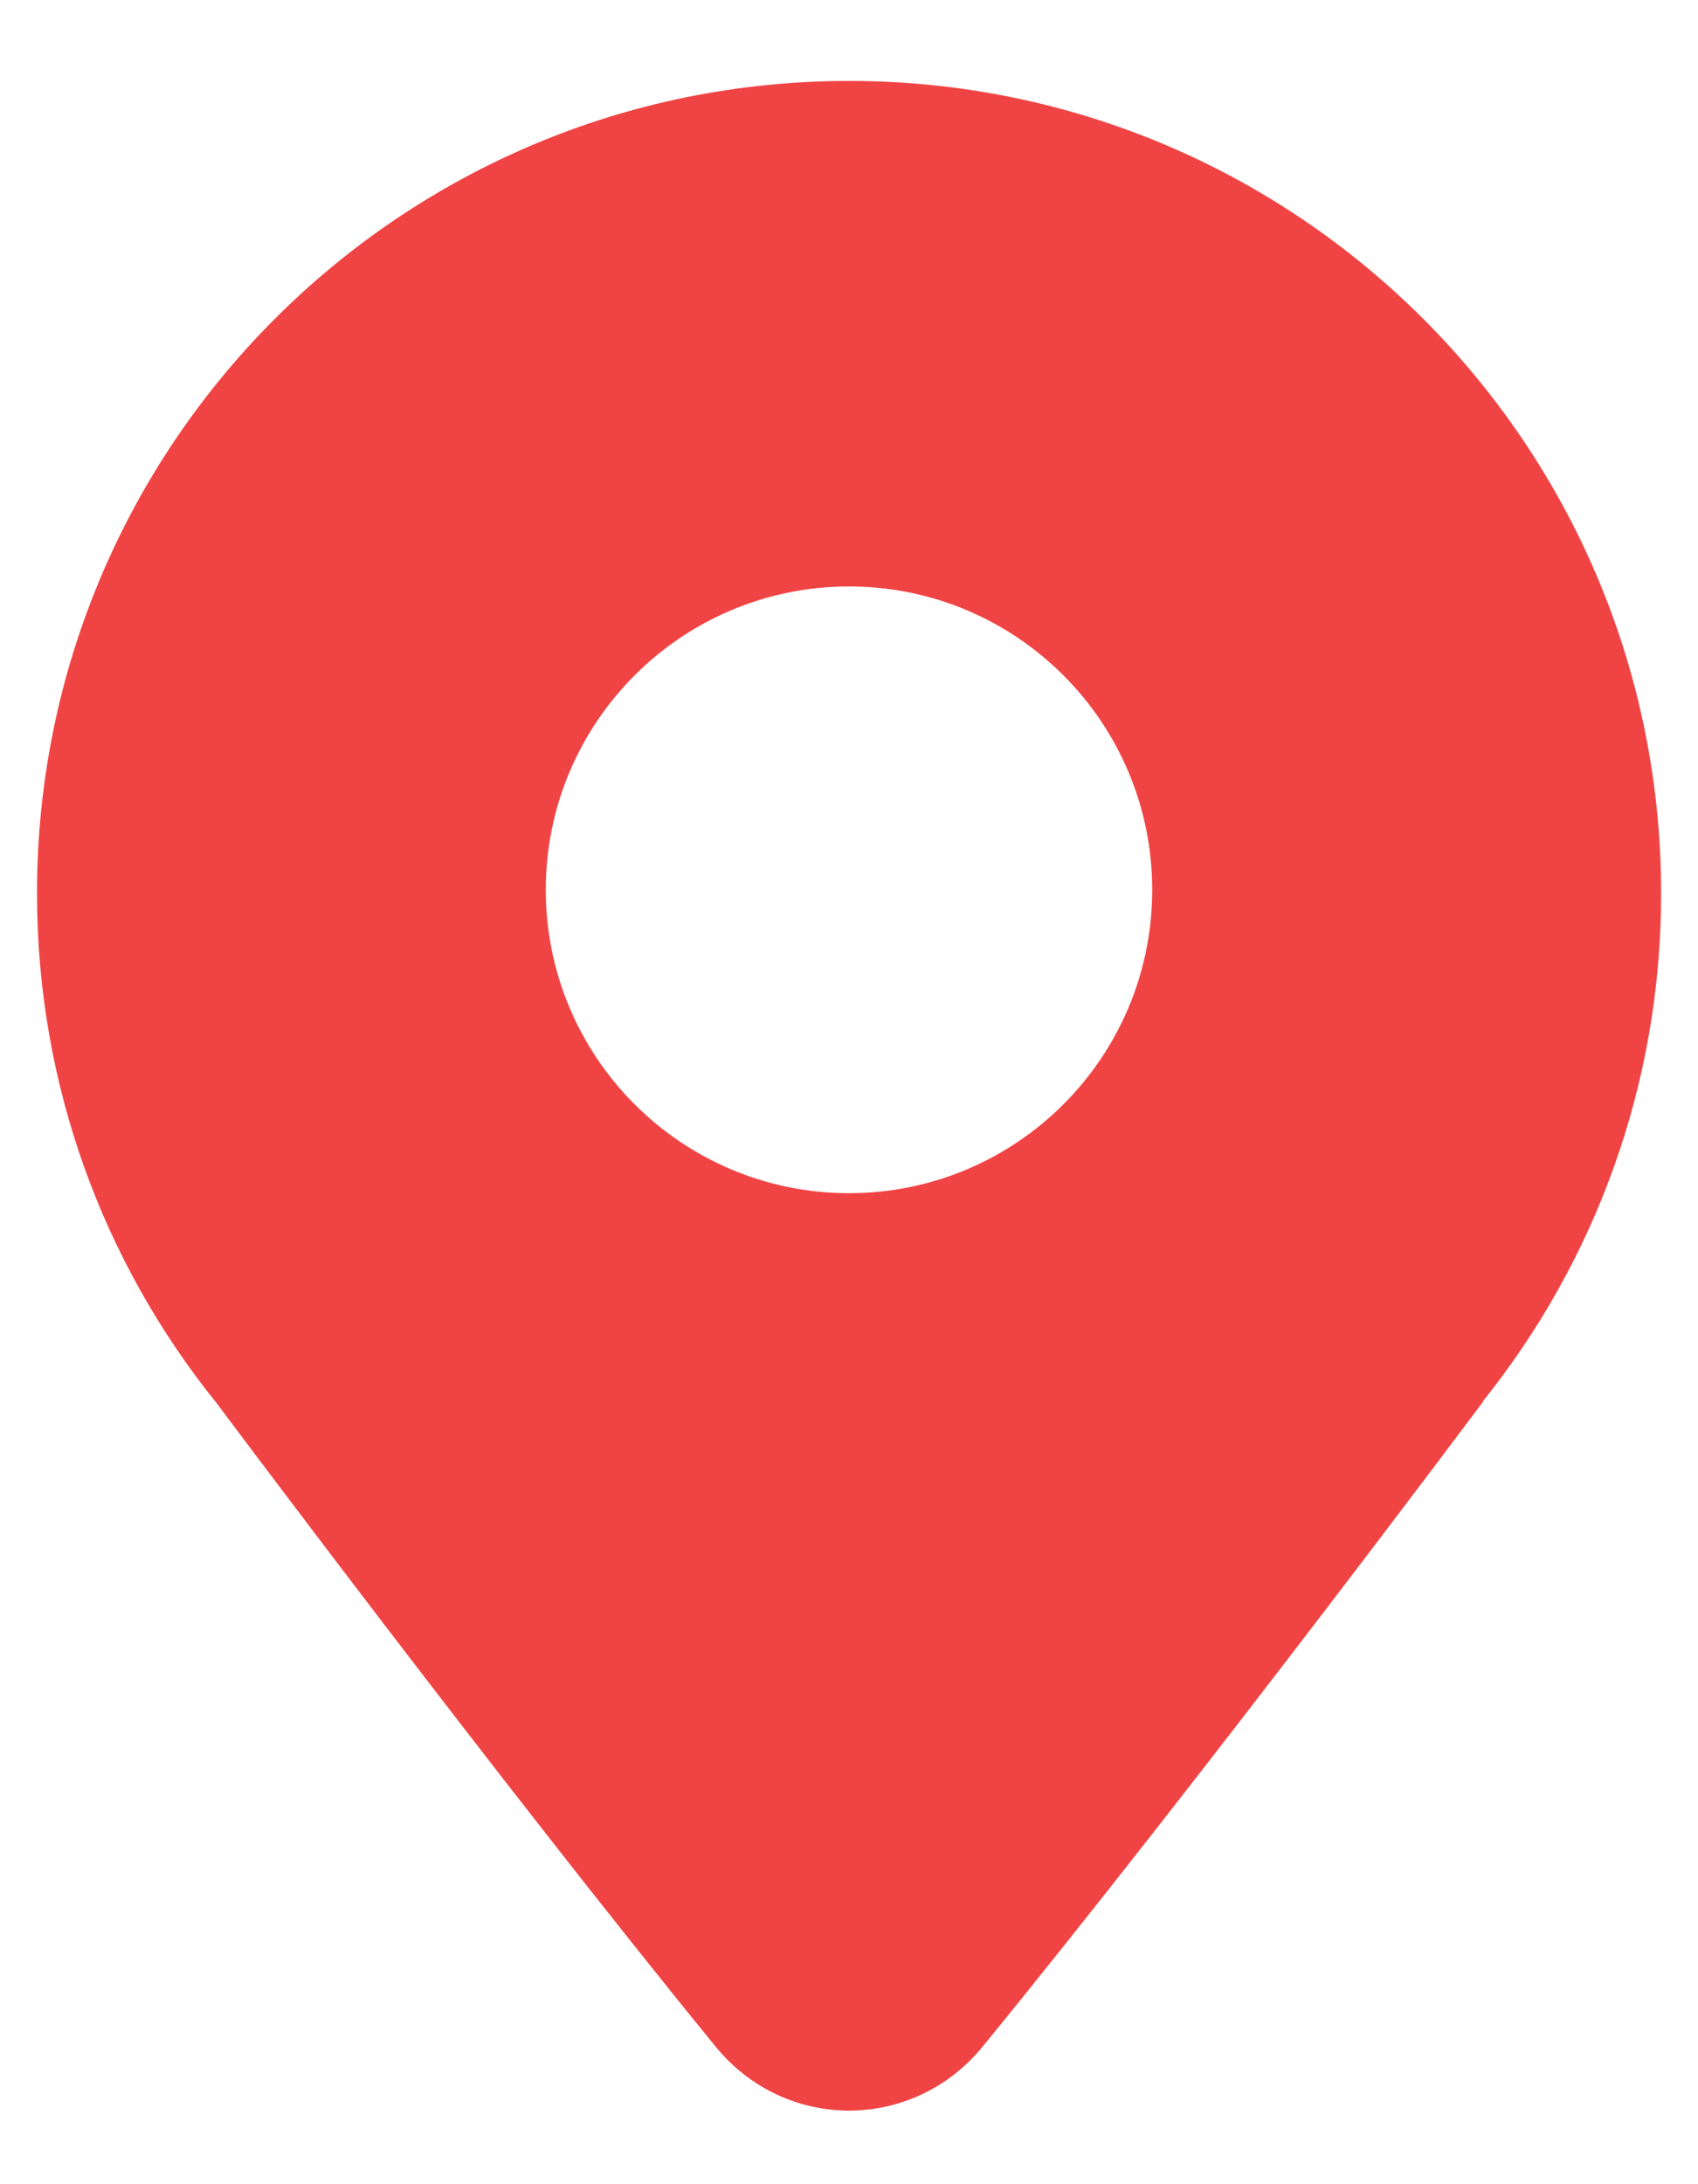 <svg width="14" height="18" viewBox="0 0 14 18" fill="none" xmlns="http://www.w3.org/2000/svg">
<path fill-rule="evenodd" clip-rule="evenodd" d="M13.696 7.362C13.696 8.946 13.146 10.401 12.227 11.547H12.231C12.231 11.547 9.904 14.661 8.102 16.866C7.526 17.57 6.474 17.569 5.9 16.866C4.103 14.665 1.779 11.554 1.779 11.554L1.773 11.547C0.854 10.401 0.305 8.946 0.305 7.362C0.305 3.664 3.302 0.667 7 0.667C10.698 0.667 13.696 3.664 13.696 7.362ZM9.5 7.333C9.5 8.714 8.381 9.833 7 9.833C5.62 9.833 4.5 8.714 4.5 7.333C4.5 5.953 5.62 4.833 7 4.833C8.381 4.833 9.5 5.953 9.5 7.333Z" fill="#F04444"/>
</svg>
